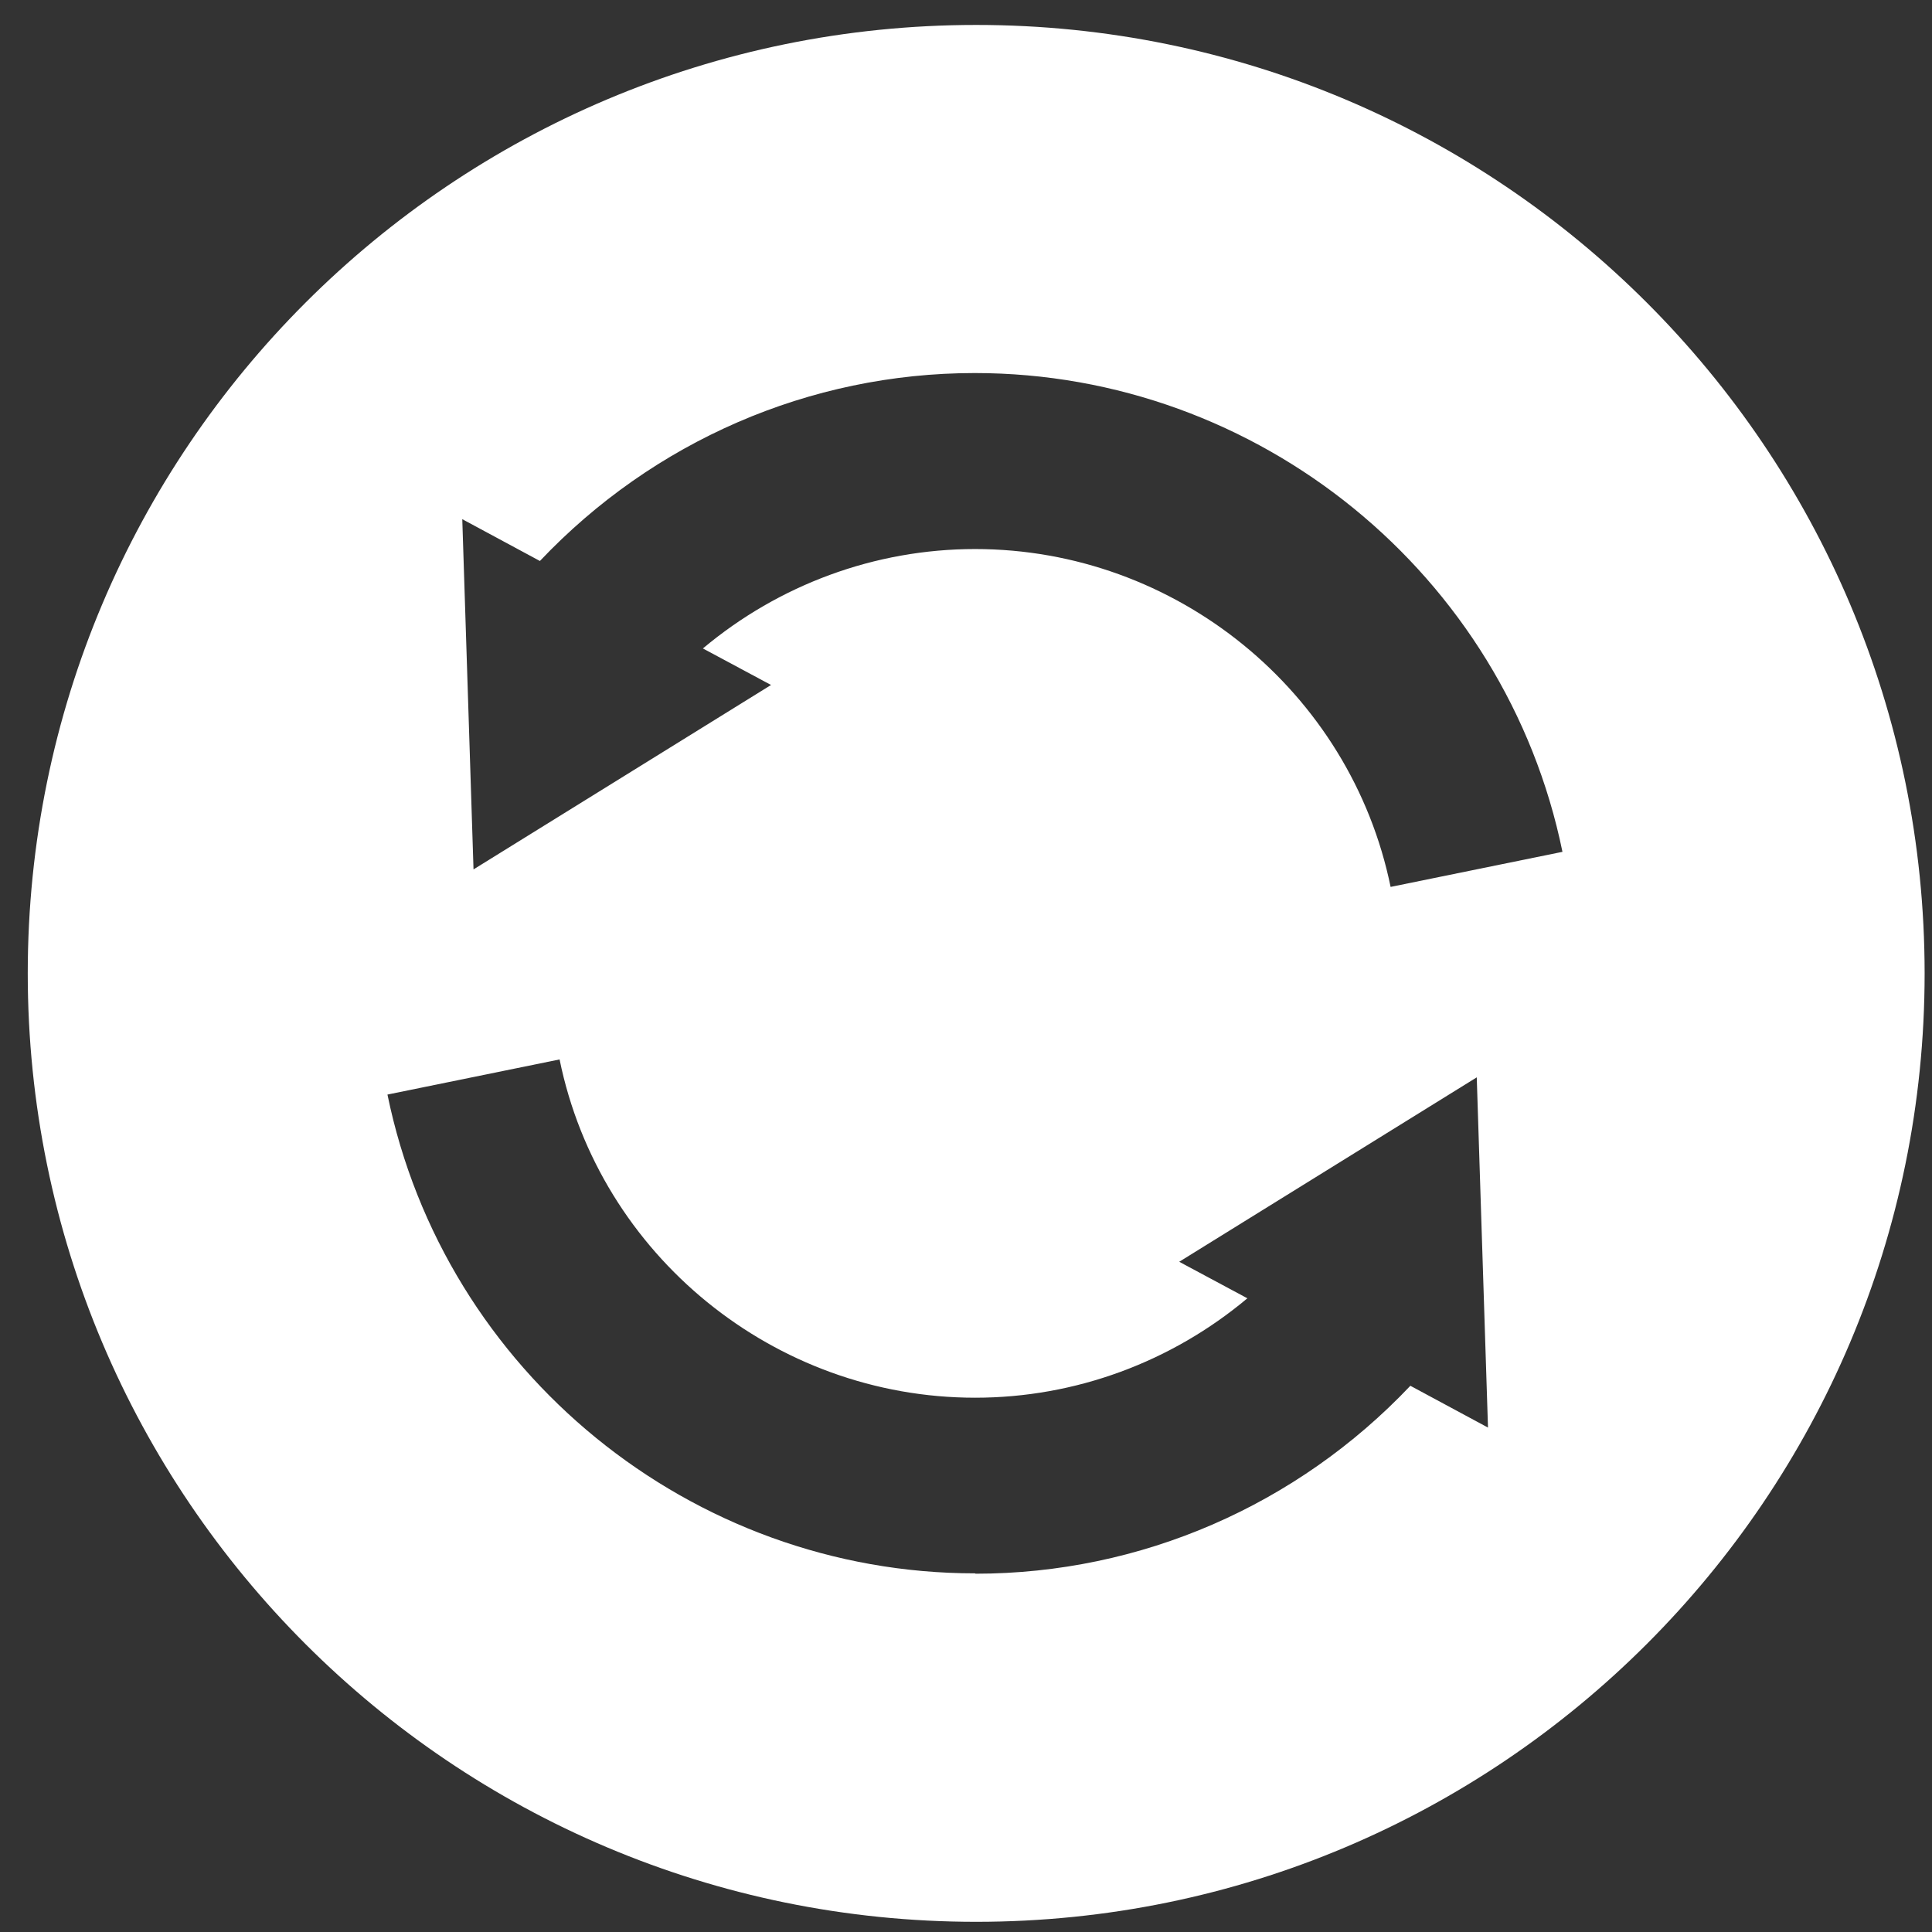 <?xml version="1.0" encoding="UTF-8"?><svg id="Icons" xmlns="http://www.w3.org/2000/svg" viewBox="0 0 55 55"><rect x="0" y="0" width="55" height="55" fill="#333333" stroke="none"/><defs><style>.cls-1{fill:#fff;}</style></defs><path class="cls-1" d="M27.79,.71C12.88,.71,.79,12.79,.79,27.71s12.09,27,27,27,27-12.09,27-27S42.71,.71,27.79,.71Zm-.03,44.08c-8.08,0-15.11-5.73-16.73-13.63l4.9-1c1.14,5.58,6.12,9.63,11.83,9.63,2.86,0,5.59-1.02,7.75-2.83l-1.94-1.04,8.47-5.25,.32,9.97-2.21-1.19c-3.22,3.4-7.67,5.35-12.38,5.35Zm11.83-19.53c-1.14-5.58-6.12-9.63-11.83-9.63-2.86,0-5.59,1.02-7.75,2.83l1.94,1.04-8.47,5.25-.32-9.97,2.21,1.19c3.22-3.4,7.67-5.35,12.38-5.35,8.08,0,15.11,5.73,16.73,13.63l-4.9,1Z"/></svg>